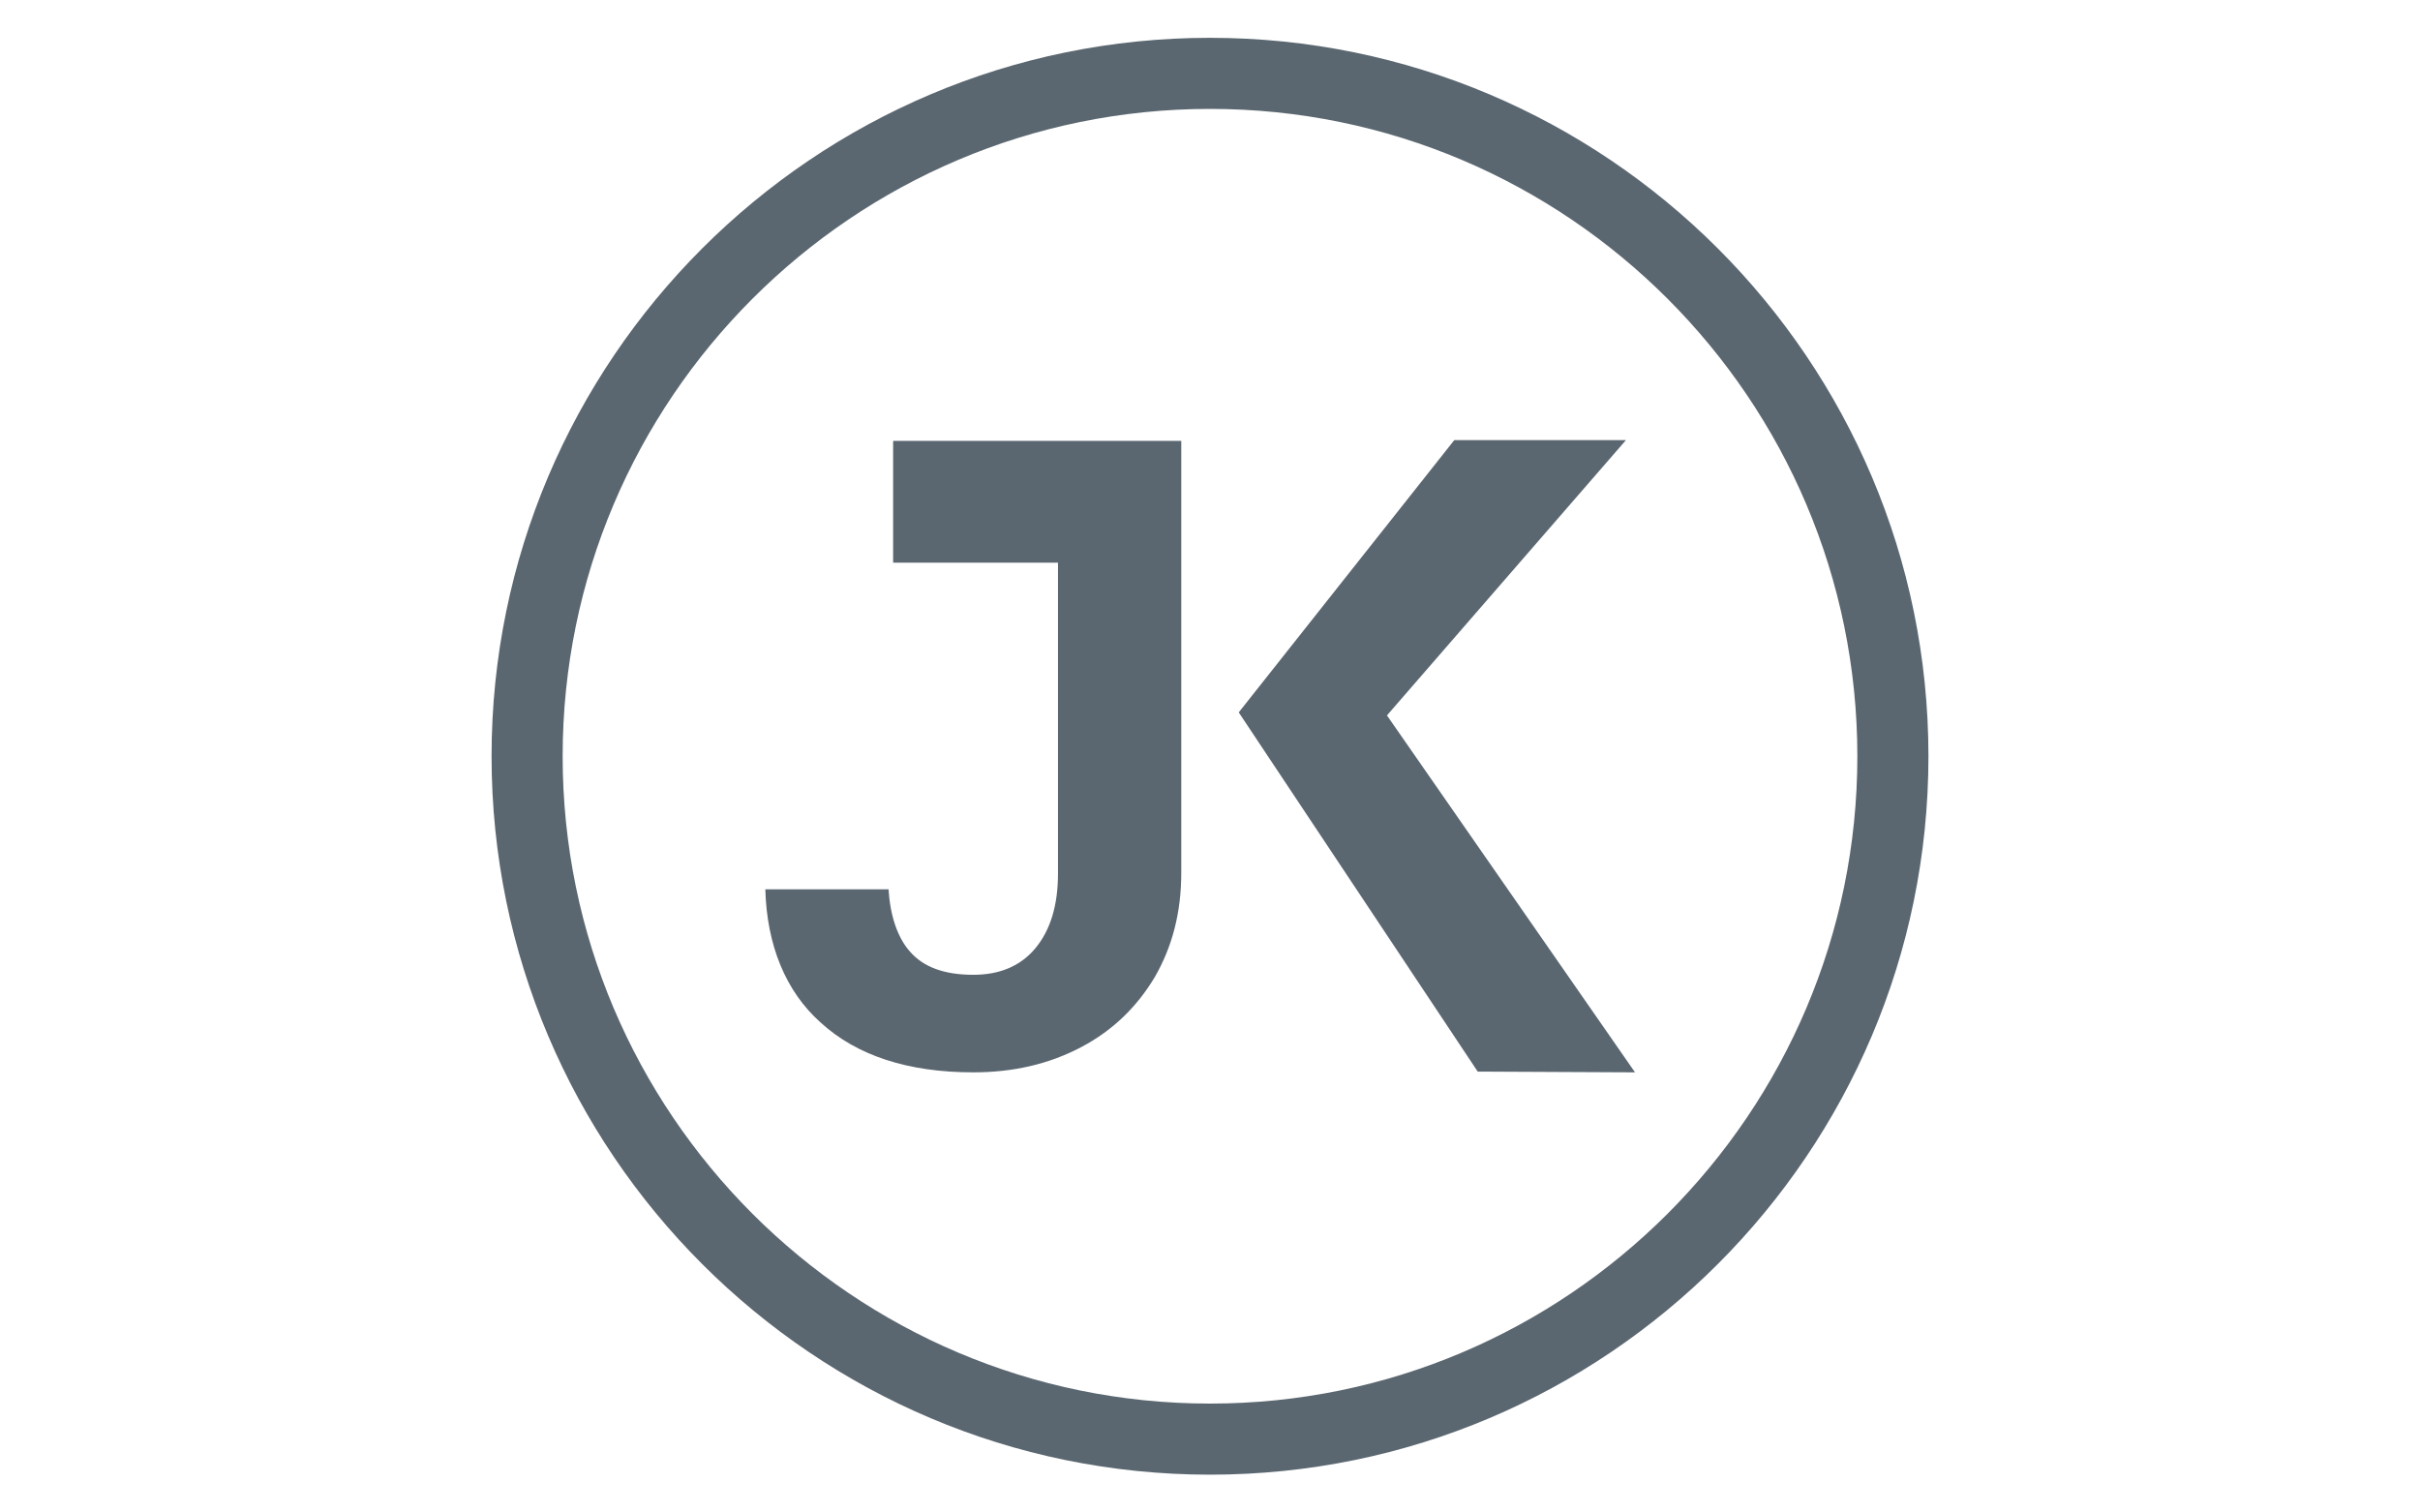 <?xml version="1.0" encoding="utf-8"?>
<!-- Generator: Adobe Illustrator 27.4.0, SVG Export Plug-In . SVG Version: 6.00 Build 0)  -->
<svg version="1.1" id="uuid-204ec724-0a2b-4120-a9a2-2f6d23ff6eb4"
	 xmlns="http://www.w3.org/2000/svg" xmlns:xlink="http://www.w3.org/1999/xlink" x="0px" y="0px" viewBox="0 0 320 200"
	 style="enable-background:new 0 0 320 200;" xml:space="preserve">
<style type="text/css">
	.st0{fill:#5B6770;}
</style>
<g>
	<polygon class="st0" points="183.4,94.6 215,58.2 192.3,58.2 163.8,94.2 195.4,141.7 216.2,141.8 	"/>
	<path class="st0" d="M156.2,115.4V58.3h-38.1v16.1h21.8v41.1c0,4.2-1,7.5-3,9.9c-2,2.4-4.8,3.5-8.2,3.5c-3.8,0-6.6-1-8.4-3.1
		c-1.6-1.8-2.6-4.7-2.8-8.2h-16.3c0.2,7.4,2.7,13.5,7.3,17.6c4.8,4.4,11.6,6.6,20.2,6.6c5.3,0,10-1.1,14.2-3.3
		c4.2-2.2,7.4-5.3,9.8-9.3C155,125.2,156.2,120.7,156.2,115.4"/>
	<path class="st0" d="M160,14.4c-47.2,0-85.6,38.4-85.6,85.6s38.4,85.6,85.6,85.6s85.6-38.4,85.6-85.6S207.2,14.4,160,14.4 M160,195
		c-52.4,0-95-42.6-95-95s42.6-95,95-95s95,42.6,95,95S212.4,195,160,195"/>
</g>
</svg>

